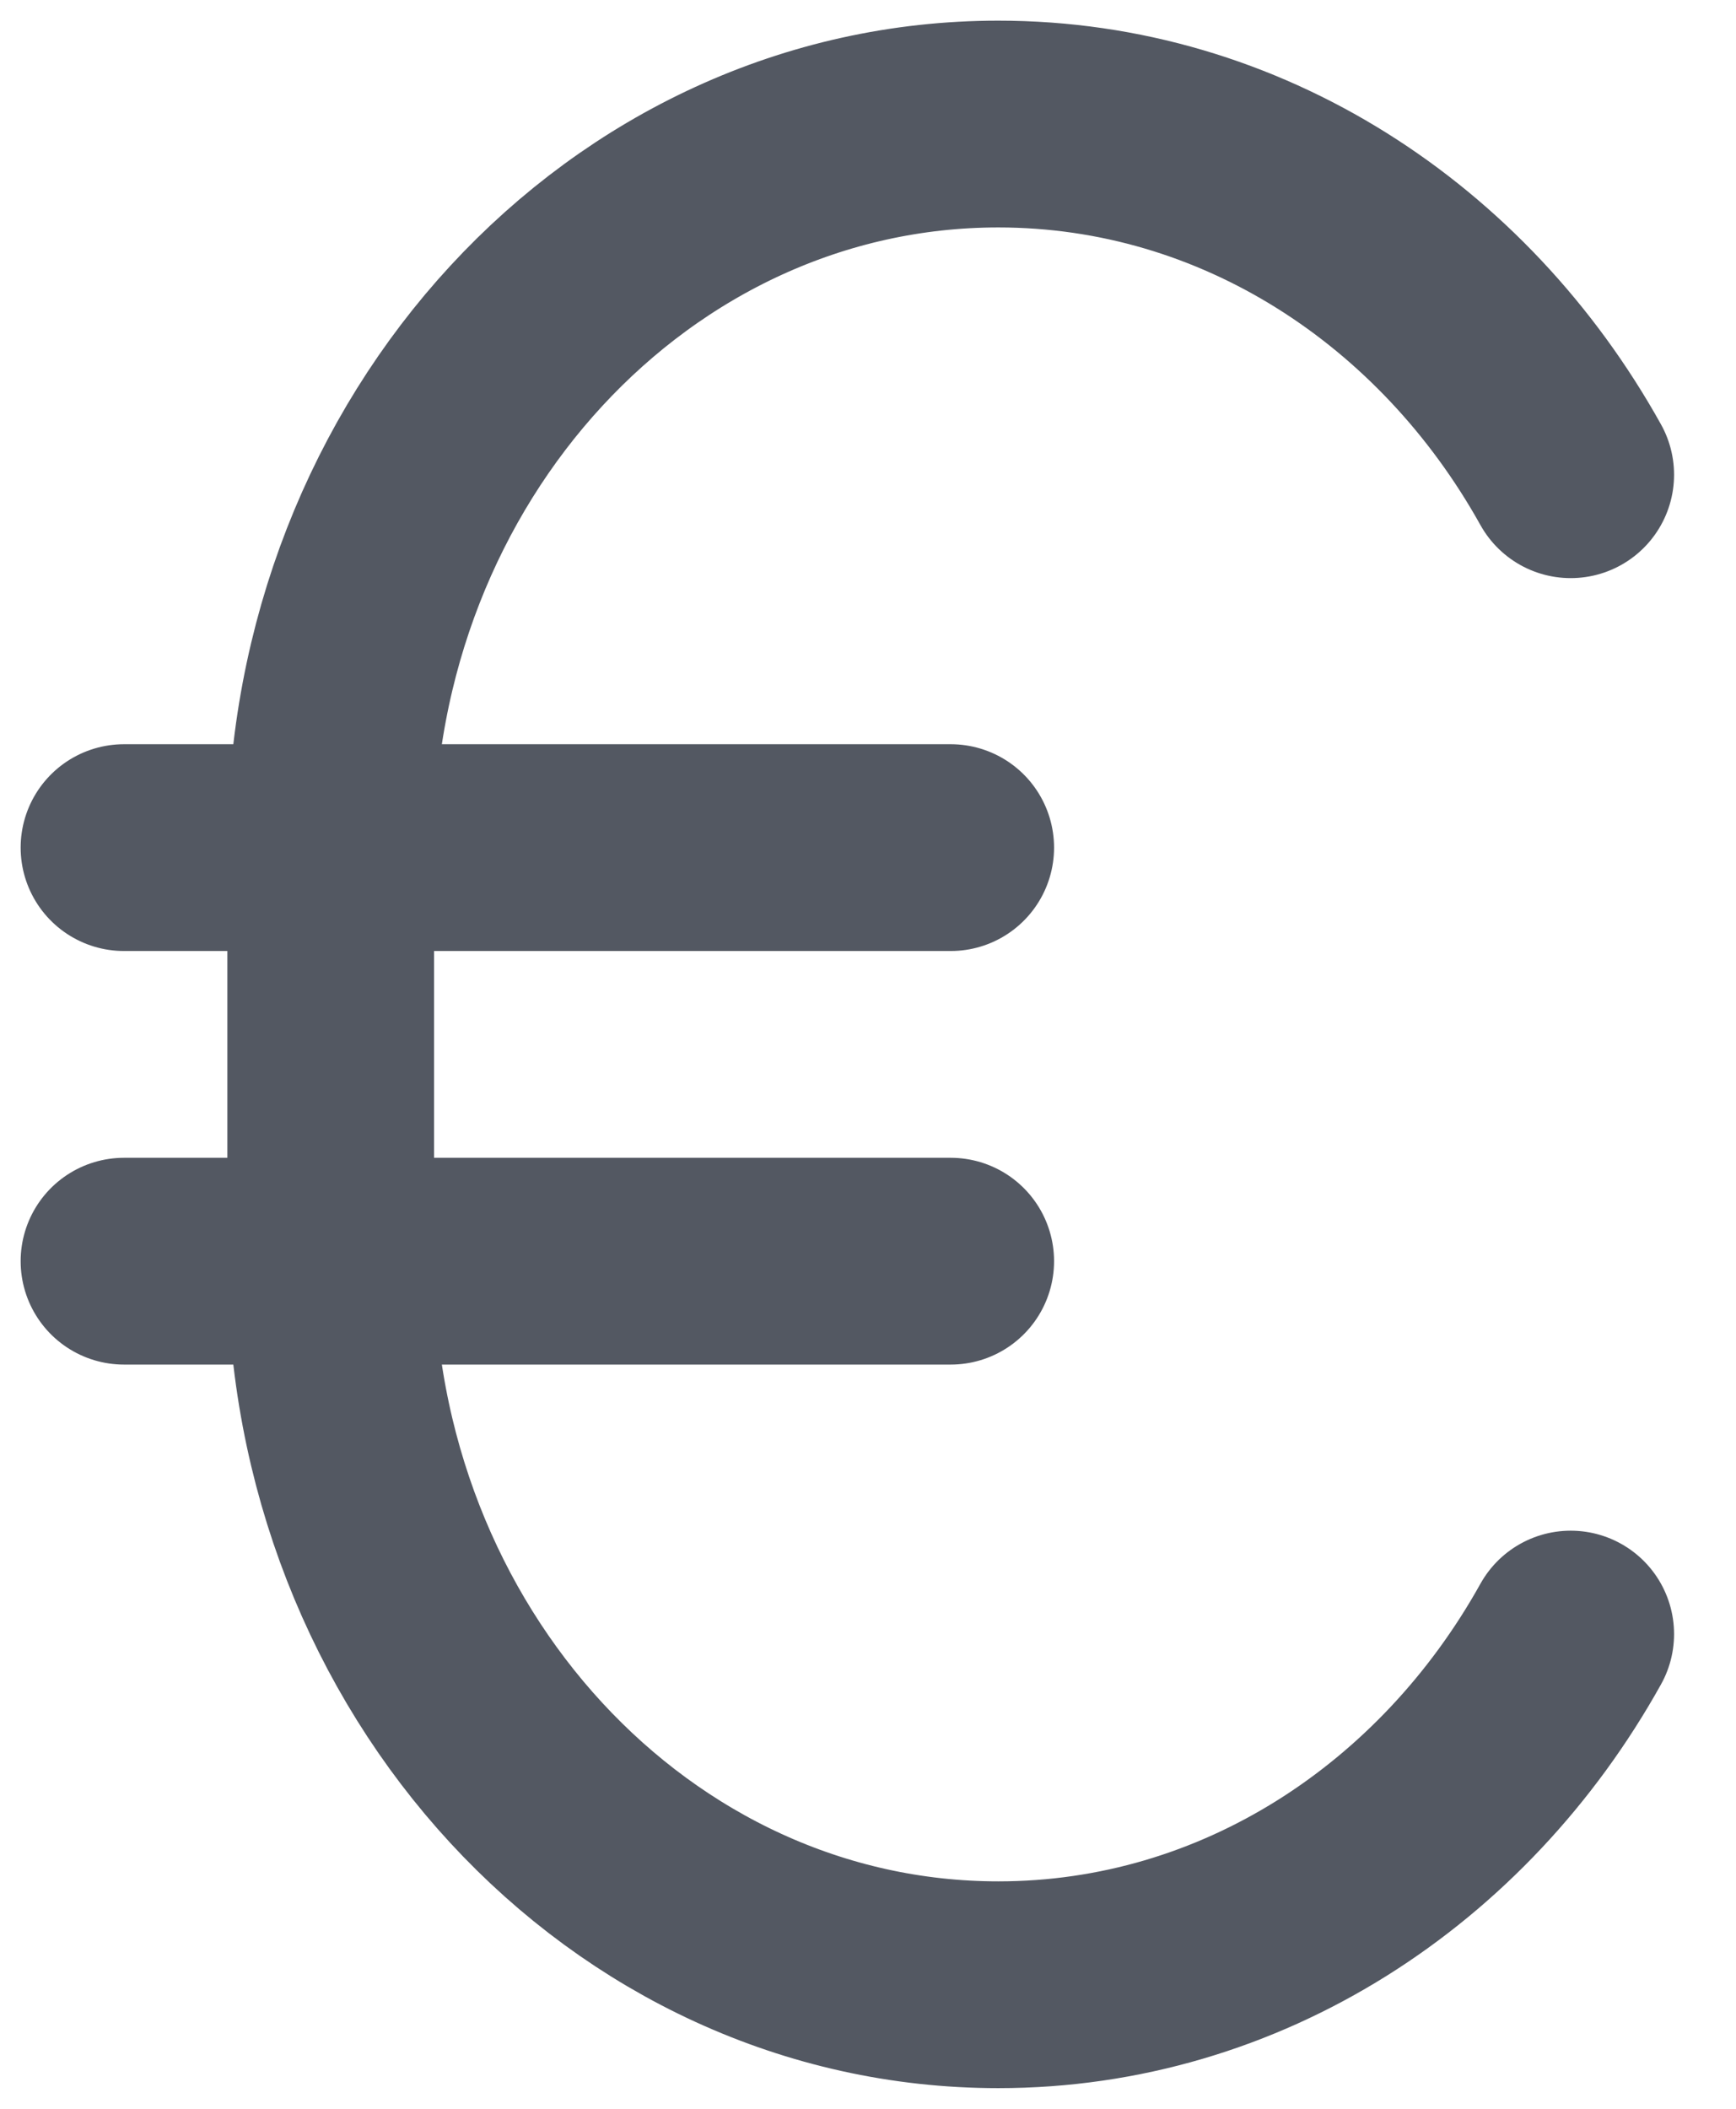 <svg preserveAspectRatio="none" width="100%" height="100%" overflow="visible" style="display: block;" viewBox="0 0 14 17" fill="none" xmlns="http://www.w3.org/2000/svg">
<path id="Icon" d="M1 6.833H7.667M1 10.167H7.667M12.667 13.173C11.724 14.867 10.01 16 8.051 16C5.077 16 2.667 13.388 2.667 10.167V6.833C2.667 3.612 5.077 1 8.051 1C10.01 1 11.724 2.133 12.667 3.827" stroke="#535862" stroke-width="1.667" stroke-linecap="round"/>
</svg>
